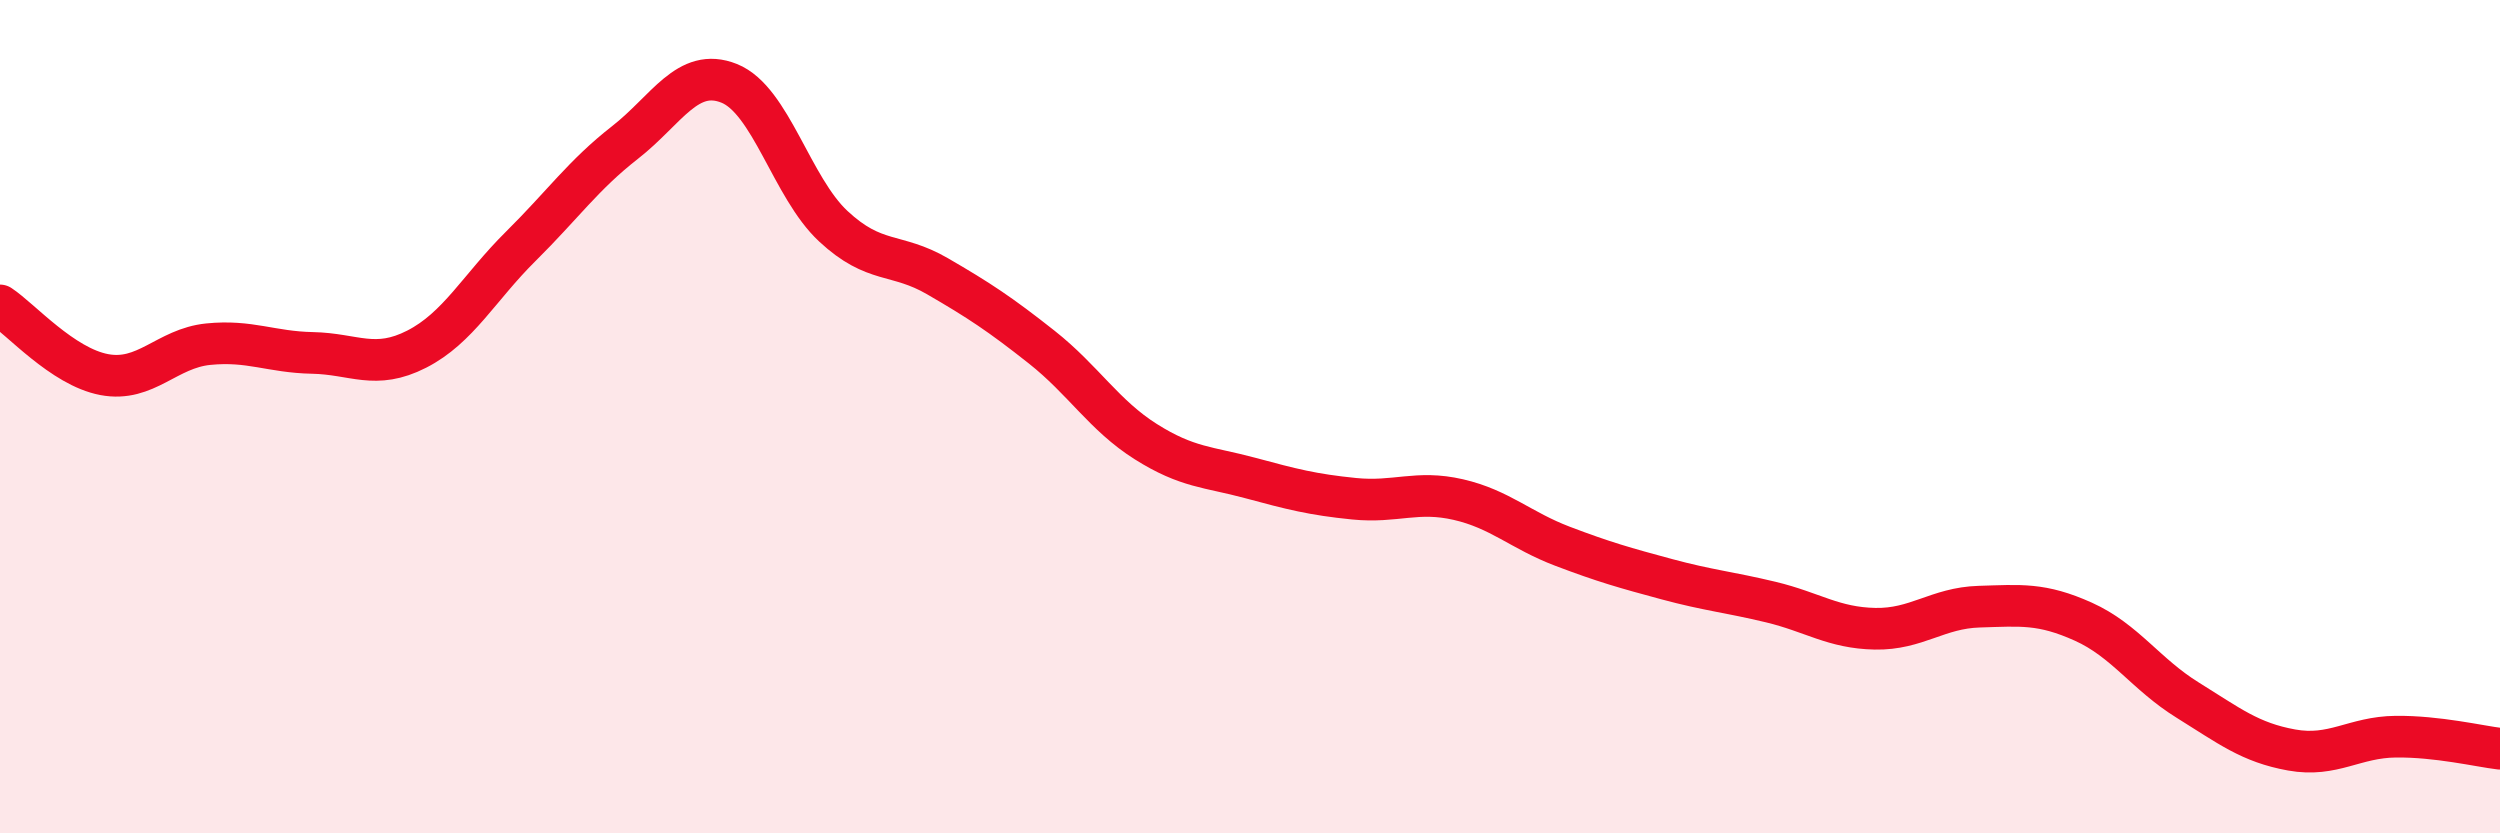 
    <svg width="60" height="20" viewBox="0 0 60 20" xmlns="http://www.w3.org/2000/svg">
      <path
        d="M 0,7.33 C 0.5,7.66 1.5,8.8 2.5,8.99 C 3.5,9.18 4,8.36 5,8.26 C 6,8.16 6.5,8.45 7.5,8.47 C 8.5,8.49 9,8.89 10,8.38 C 11,7.87 11.5,6.9 12.5,5.91 C 13.5,4.92 14,4.2 15,3.42 C 16,2.64 16.5,1.6 17.5,2 C 18.5,2.4 19,4.5 20,5.43 C 21,6.36 21.5,6.05 22.5,6.63 C 23.5,7.21 24,7.54 25,8.33 C 26,9.12 26.5,9.97 27.5,10.6 C 28.5,11.23 29,11.2 30,11.47 C 31,11.74 31.5,11.87 32.5,11.97 C 33.5,12.07 34,11.76 35,11.99 C 36,12.22 36.5,12.73 37.5,13.11 C 38.5,13.49 39,13.63 40,13.9 C 41,14.17 41.5,14.21 42.5,14.45 C 43.5,14.69 44,15.07 45,15.09 C 46,15.11 46.5,14.59 47.5,14.56 C 48.5,14.53 49,14.47 50,14.92 C 51,15.37 51.5,16.18 52.5,16.8 C 53.5,17.42 54,17.82 55,18 C 56,18.18 56.5,17.69 57.5,17.68 C 58.5,17.67 59.5,17.91 60,17.97L60 20L0 20Z"
        fill="#EB0A25"
        opacity="0.1"
        stroke-linecap="round"
        stroke-linejoin="round"
      />
      <path
        d="M 0,7.33 C 0.5,7.66 1.5,8.8 2.5,8.99 C 3.5,9.18 4,8.36 5,8.26 C 6,8.16 6.5,8.45 7.5,8.47 C 8.5,8.49 9,8.89 10,8.38 C 11,7.87 11.5,6.9 12.5,5.91 C 13.5,4.92 14,4.2 15,3.42 C 16,2.64 16.5,1.6 17.5,2 C 18.5,2.4 19,4.5 20,5.43 C 21,6.36 21.5,6.05 22.5,6.63 C 23.5,7.21 24,7.54 25,8.33 C 26,9.12 26.5,9.97 27.5,10.6 C 28.5,11.23 29,11.2 30,11.47 C 31,11.74 31.5,11.87 32.5,11.97 C 33.5,12.07 34,11.76 35,11.99 C 36,12.22 36.5,12.73 37.5,13.11 C 38.5,13.49 39,13.63 40,13.9 C 41,14.17 41.5,14.21 42.5,14.45 C 43.5,14.69 44,15.07 45,15.09 C 46,15.11 46.5,14.59 47.5,14.56 C 48.5,14.53 49,14.47 50,14.92 C 51,15.37 51.5,16.18 52.5,16.8 C 53.5,17.42 54,17.82 55,18 C 56,18.18 56.5,17.69 57.5,17.68 C 58.5,17.67 59.5,17.91 60,17.97"
        stroke="#EB0A25"
        stroke-width="1"
        fill="none"
        stroke-linecap="round"
        stroke-linejoin="round"
      />
    </svg>
  